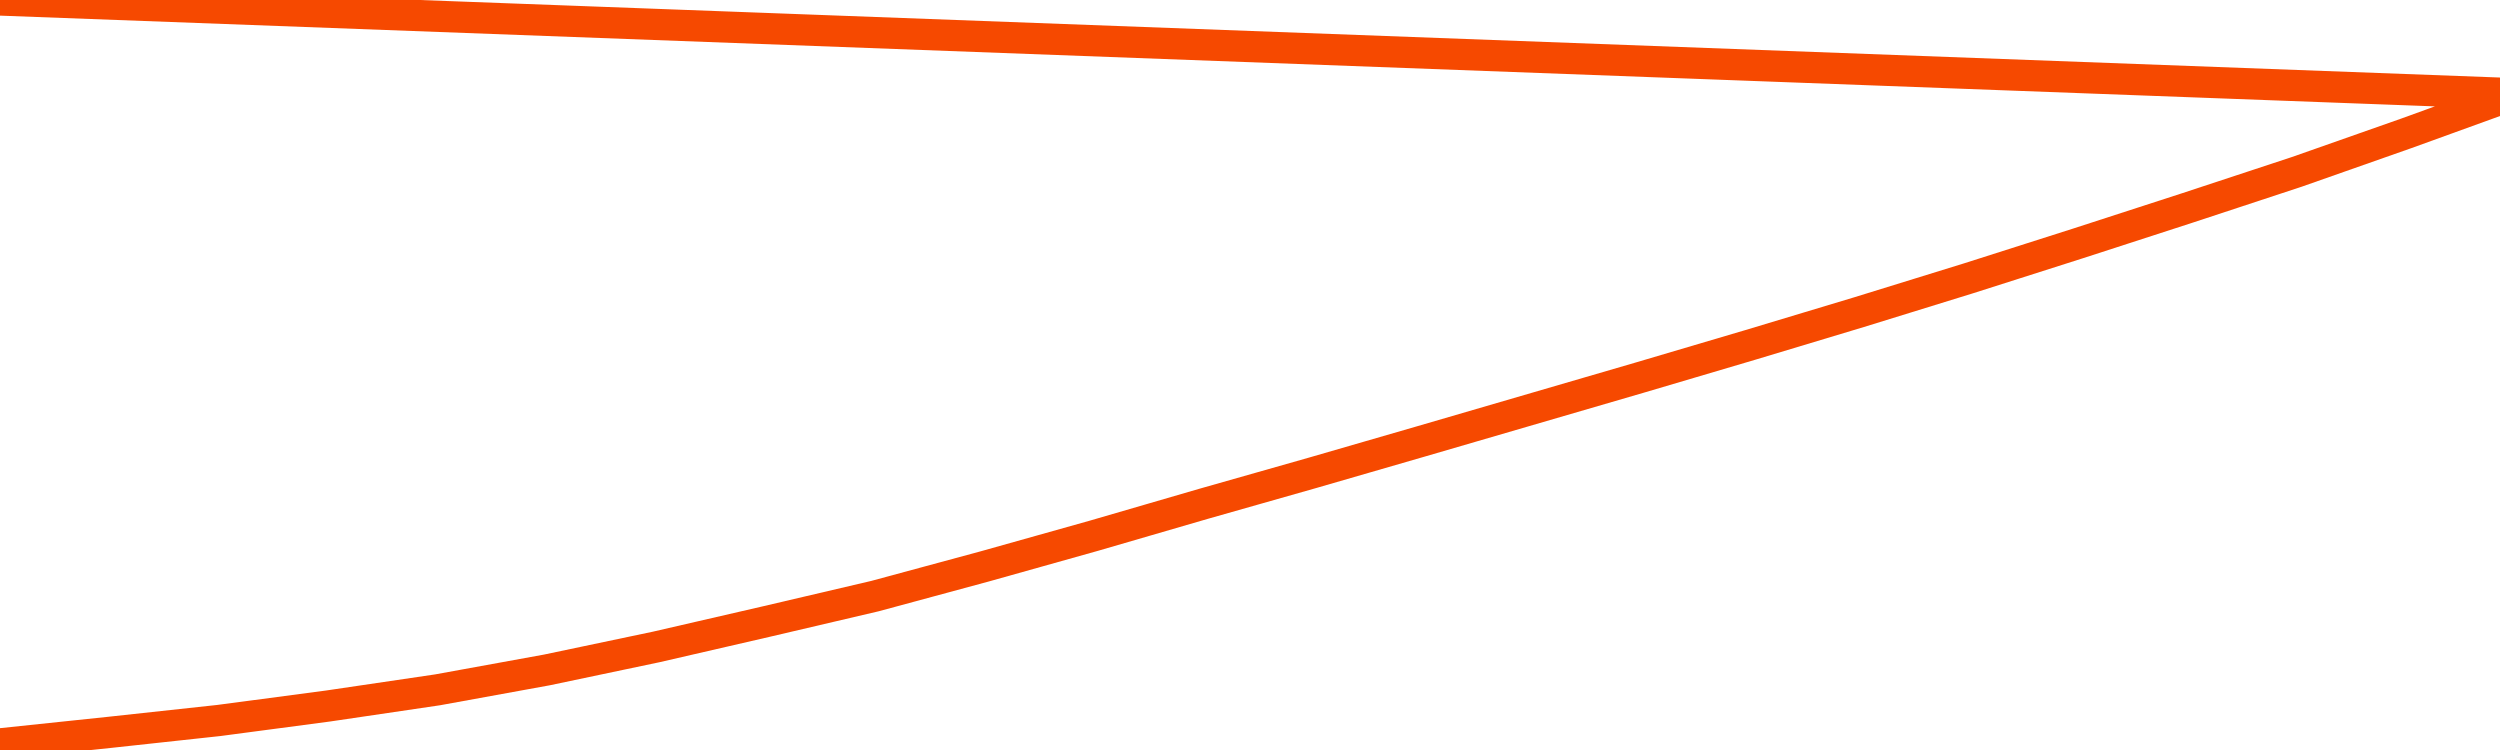       <svg
        version="1.1"
        xmlns="http://www.w3.org/2000/svg"
        width="80"
        height="24"
        viewBox="0 0 80 24">
        <path
          fill="url(#gradient)"
          fill-opacity="0.56"
          stroke="none"
          d="M 0,26 0.0,23.804 3.5,23.436 7.0,23.056 10.5,22.592 14.0,22.075 17.5,21.438 21.0,20.702 24.5,19.895 28.0,19.075 31.5,18.128 35.0,17.145 38.5,16.126 42.0,15.131 45.5,14.117 49.0,13.096 52.5,12.075 56.0,11.04 59.5,9.986 63.0,8.904 66.5,7.788 70.0,6.653 73.5,5.499 77.0,4.268 80.5,3.0 82,26 Z"
        />
        <path
          fill="none"
          stroke="#F64900"
          stroke-width="1"
          stroke-linejoin="round"
          stroke-linecap="round"
          d="M 0.0,23.804 3.5,23.436 7.0,23.056 10.5,22.592 14.0,22.075 17.5,21.438 21.0,20.702 24.5,19.895 28.0,19.075 31.5,18.128 35.0,17.145 38.5,16.126 42.0,15.131 45.5,14.117 49.0,13.096 52.5,12.075 56.0,11.04 59.5,9.986 63.0,8.904 66.5,7.788 70.0,6.653 73.5,5.499 77.0,4.268 80.5,3.0.join(' ') }"
        />
      </svg>
